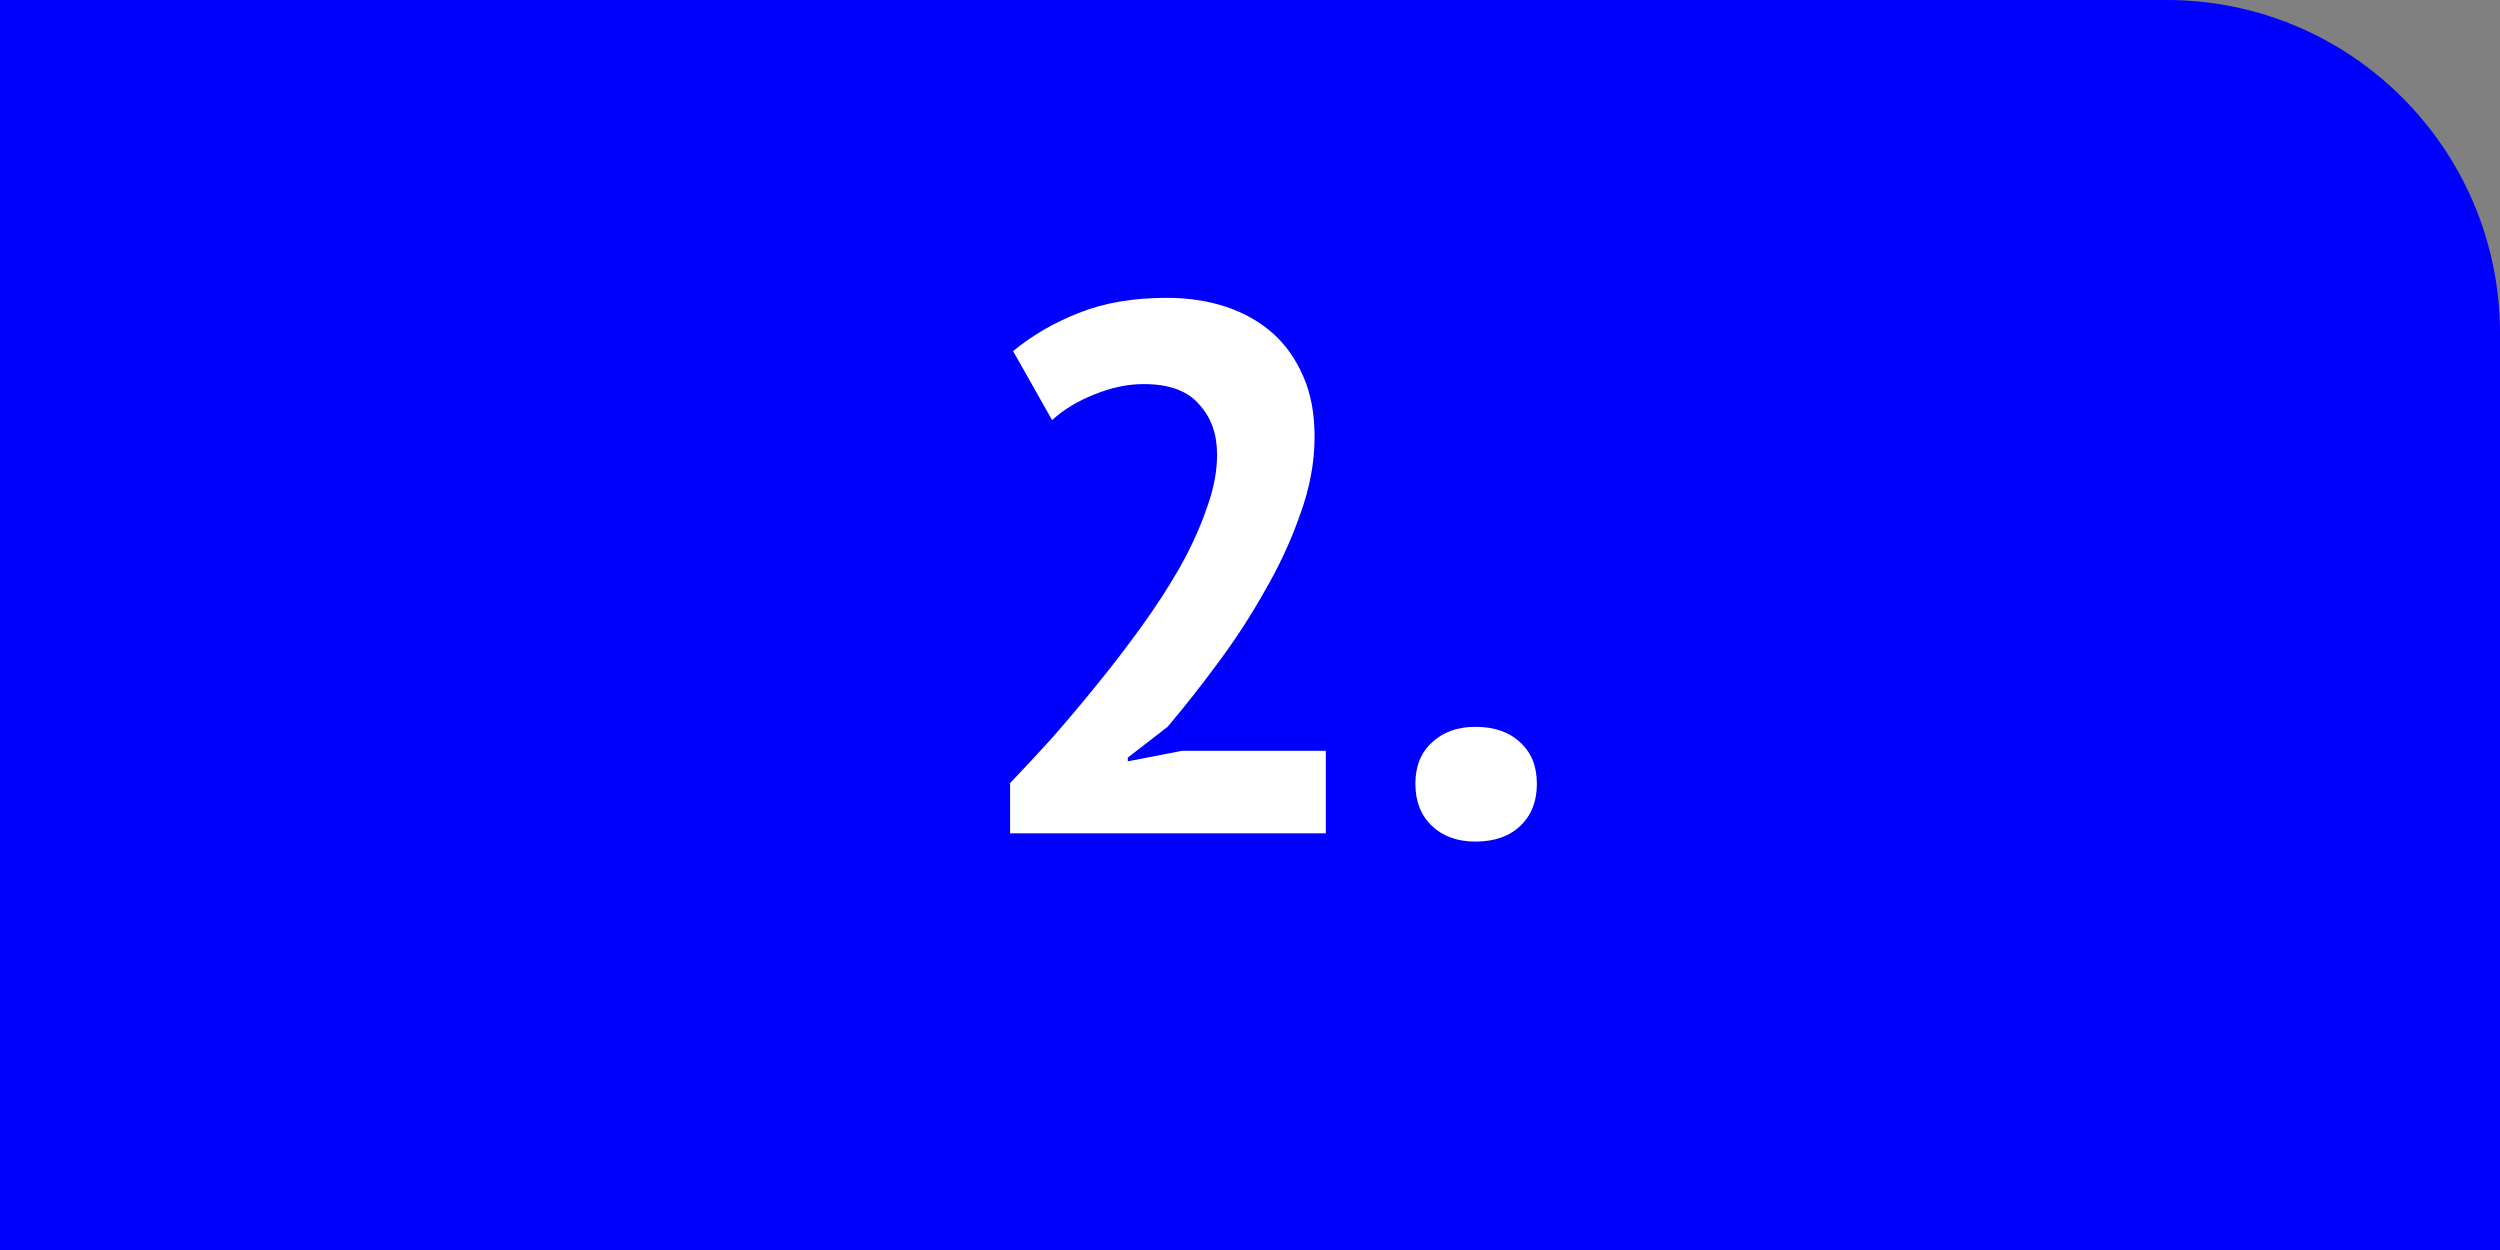 <?xml version="1.0" encoding="UTF-8"?> <svg xmlns="http://www.w3.org/2000/svg" width="60" height="30" viewBox="0 0 60 30" fill="none"><rect x="0" y="0" width="60" height="30" fill="#808080" stroke="none"/> <path d="M0 0H52C56.418 0 60 3.582 60 8V30H0V0Z" fill="#0000FF"></path> <path d="M31.55 10.478C31.55 11.09 31.436 11.708 31.208 12.332C30.992 12.956 30.71 13.568 30.362 14.168C30.026 14.768 29.648 15.35 29.228 15.914C28.82 16.466 28.418 16.976 28.022 17.444L27.068 18.182V18.272L28.364 18.02H31.82V20H24.242V18.794C24.53 18.494 24.854 18.146 25.214 17.75C25.574 17.342 25.934 16.916 26.294 16.472C26.666 16.016 27.026 15.548 27.374 15.068C27.722 14.588 28.034 14.108 28.31 13.628C28.586 13.136 28.802 12.662 28.958 12.206C29.126 11.75 29.21 11.318 29.21 10.91C29.21 10.418 29.066 10.016 28.778 9.704C28.502 9.38 28.058 9.218 27.446 9.218C27.062 9.218 26.666 9.302 26.258 9.47C25.862 9.626 25.526 9.83 25.25 10.082L24.314 8.426C24.782 8.042 25.31 7.736 25.898 7.508C26.498 7.268 27.2 7.148 28.004 7.148C28.52 7.148 28.994 7.22 29.426 7.364C29.858 7.508 30.23 7.718 30.542 7.994C30.854 8.27 31.1 8.618 31.28 9.038C31.46 9.446 31.55 9.926 31.55 10.478ZM33.969 18.812C33.969 18.392 34.101 18.062 34.365 17.822C34.629 17.57 34.977 17.444 35.409 17.444C35.865 17.444 36.225 17.57 36.489 17.822C36.753 18.062 36.885 18.392 36.885 18.812C36.885 19.232 36.753 19.568 36.489 19.82C36.225 20.072 35.865 20.198 35.409 20.198C34.977 20.198 34.629 20.072 34.365 19.82C34.101 19.568 33.969 19.232 33.969 18.812Z" fill="white"></path> </svg> 